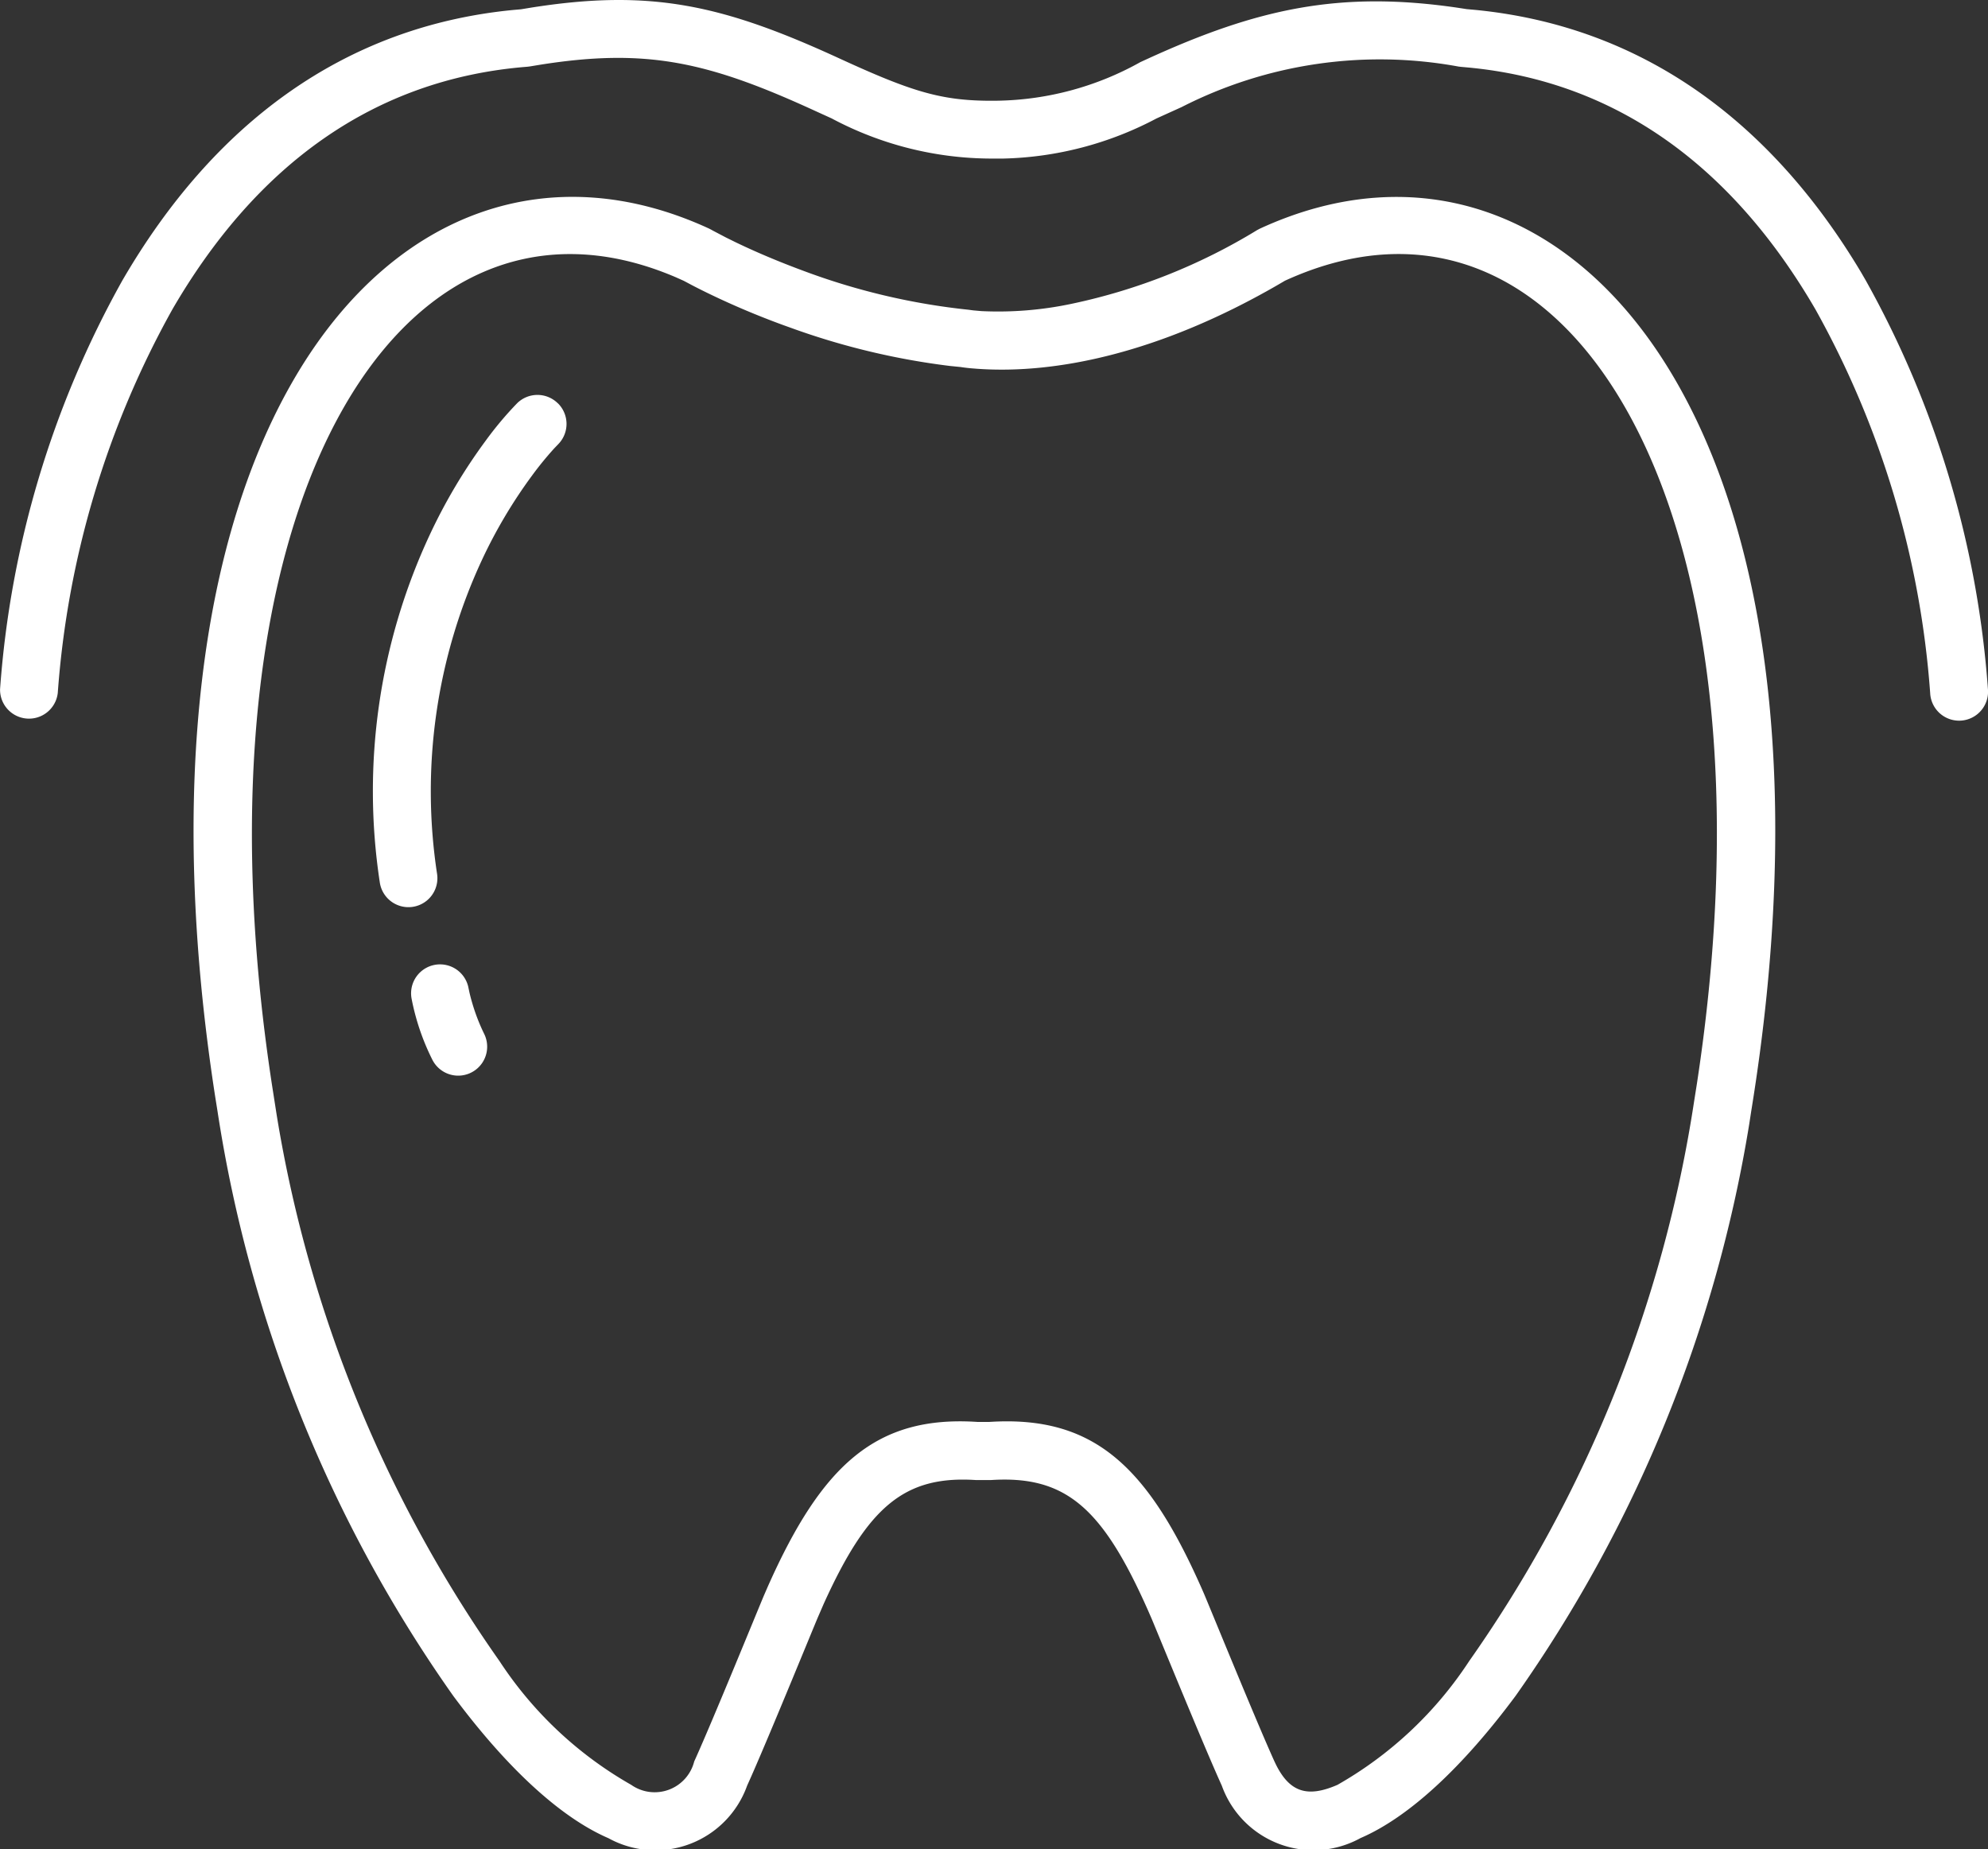 <svg xmlns="http://www.w3.org/2000/svg" width="72.03" height="67" viewBox="0 0 72.03 67">
  <rect x="0" y="0" width="72.03" height="67" fill="#333333" stroke="none"/>
  <path id="noun-invisalign-3981822" d="M45.65,54.314C51.381,51.67,57,53.658,60.527,59.488c3.632,6,4.779,15.442,2.932,26.791l-.073.474a49.739,49.739,0,0,1-8.463,20.712c-1.92,2.586-3.867,4.4-5.623,5.156a3.529,3.529,0,0,1-5.024-1.9c-.633-1.39-2.262-5.382-2.545-6.055l-.135-.309c-1.638-3.686-2.965-4.883-5.681-4.708l-.551,0c-2.595-.169-3.92.975-5.511,4.483l-.2.461c-.139.319-1.669,4.074-2.419,5.777l-.158.354a3.529,3.529,0,0,1-5.024,1.9c-1.756-.759-3.7-2.569-5.623-5.156A49.74,49.74,0,0,1,7.889,86.292l-.081-.507c-1.73-11.136-.562-20.388,3.017-26.3,3.531-5.829,9.146-7.818,14.877-5.174l.081.042.058.033.467.245.357.176c.729.351,1.552.7,2.45,1.032A24.24,24.24,0,0,0,35.1,57.25l.172.023.294.026a12.812,12.812,0,0,0,3.279-.267,21.292,21.292,0,0,0,6.711-2.668Zm15.836,31c3.219-21.007-4.681-33.837-14.957-29.1l.033-.015h0l-.263.154c-4.287,2.475-8.053,3.24-10.894,3.035l-.212-.017c-.174-.016-.3-.033-.379-.046l-.392-.039a26.328,26.328,0,0,1-5.579-1.316l-.454-.163c-.965-.353-1.85-.732-2.639-1.112-.266-.128-.49-.241-.67-.335l-.3-.159-.277-.124C14.389,51.739,6.678,64.521,9.861,85.329l.172,1.1a47.653,47.653,0,0,0,8.074,19.782,13.93,13.93,0,0,0,4.771,4.481,1.478,1.478,0,0,0,2.282-.848l.049-.108c.645-1.435,2.187-5.214,2.478-5.907l.144-.331c1.962-4.408,3.927-6.2,7.6-5.954l.414,0c3.808-.248,5.777,1.611,7.776,6.2.166.382,1.92,4.687,2.563,6.1l.057.119c.5,1,1.145,1.2,2.225.729a13.929,13.929,0,0,0,4.771-4.481,47.685,47.685,0,0,0,8.148-20.258ZM16.964,81.739l.053.249c.02.086.048.2.086.329a7.039,7.039,0,0,0,.447,1.168,1.049,1.049,0,0,1-1.882.928,8.512,8.512,0,0,1-.75-2.214,1.049,1.049,0,0,1,2.045-.459Zm3.262-21.095a1.049,1.049,0,0,1,0,1.484l-.138.144a12.187,12.187,0,0,0-.8.98,17.916,17.916,0,0,0-1.823,3.071A19.865,19.865,0,0,0,15.845,77.7a1.049,1.049,0,1,1-2.078.29,21.957,21.957,0,0,1,1.8-12.563A20,20,0,0,1,17.6,62a12.662,12.662,0,0,1,1.138-1.357,1.049,1.049,0,0,1,1.484,0ZM30.448,48.158c2.483,1.14,3.572,1.495,5.28,1.519h.4a10.955,10.955,0,0,0,5.2-1.4l.271-.124c3.966-1.812,6.938-2.467,11.2-1.848l.353.054.28.025c6.043.583,10.719,4.013,14,9.5l.174.3A35.556,35.556,0,0,1,72.035,71a1.049,1.049,0,1,1-2.093.14,33.492,33.492,0,0,0-4.152-13.894C62.819,52.128,58.651,49,53.24,48.477l-.3-.027-.083-.01a15.793,15.793,0,0,0-10.036,1.467l-.912.413a12.46,12.46,0,0,1-5.558,1.453h-.428a12.343,12.343,0,0,1-5.783-1.455l-.565-.257c-3.886-1.786-6.117-2.305-10.013-1.685l-.359.059-.1.012c-5.558.439-9.826,3.582-12.851,8.791A33.486,33.486,0,0,0,2.1,71.135,1.049,1.049,0,0,1,.009,71,35.56,35.56,0,0,1,4.441,56.188c3.29-5.664,8.024-9.208,14.175-9.8l.273-.024.326-.054c4.389-.7,7-.1,11.233,1.848Z" transform="translate(-0.007 -46.028)" fill="#fff"/>
</svg>
